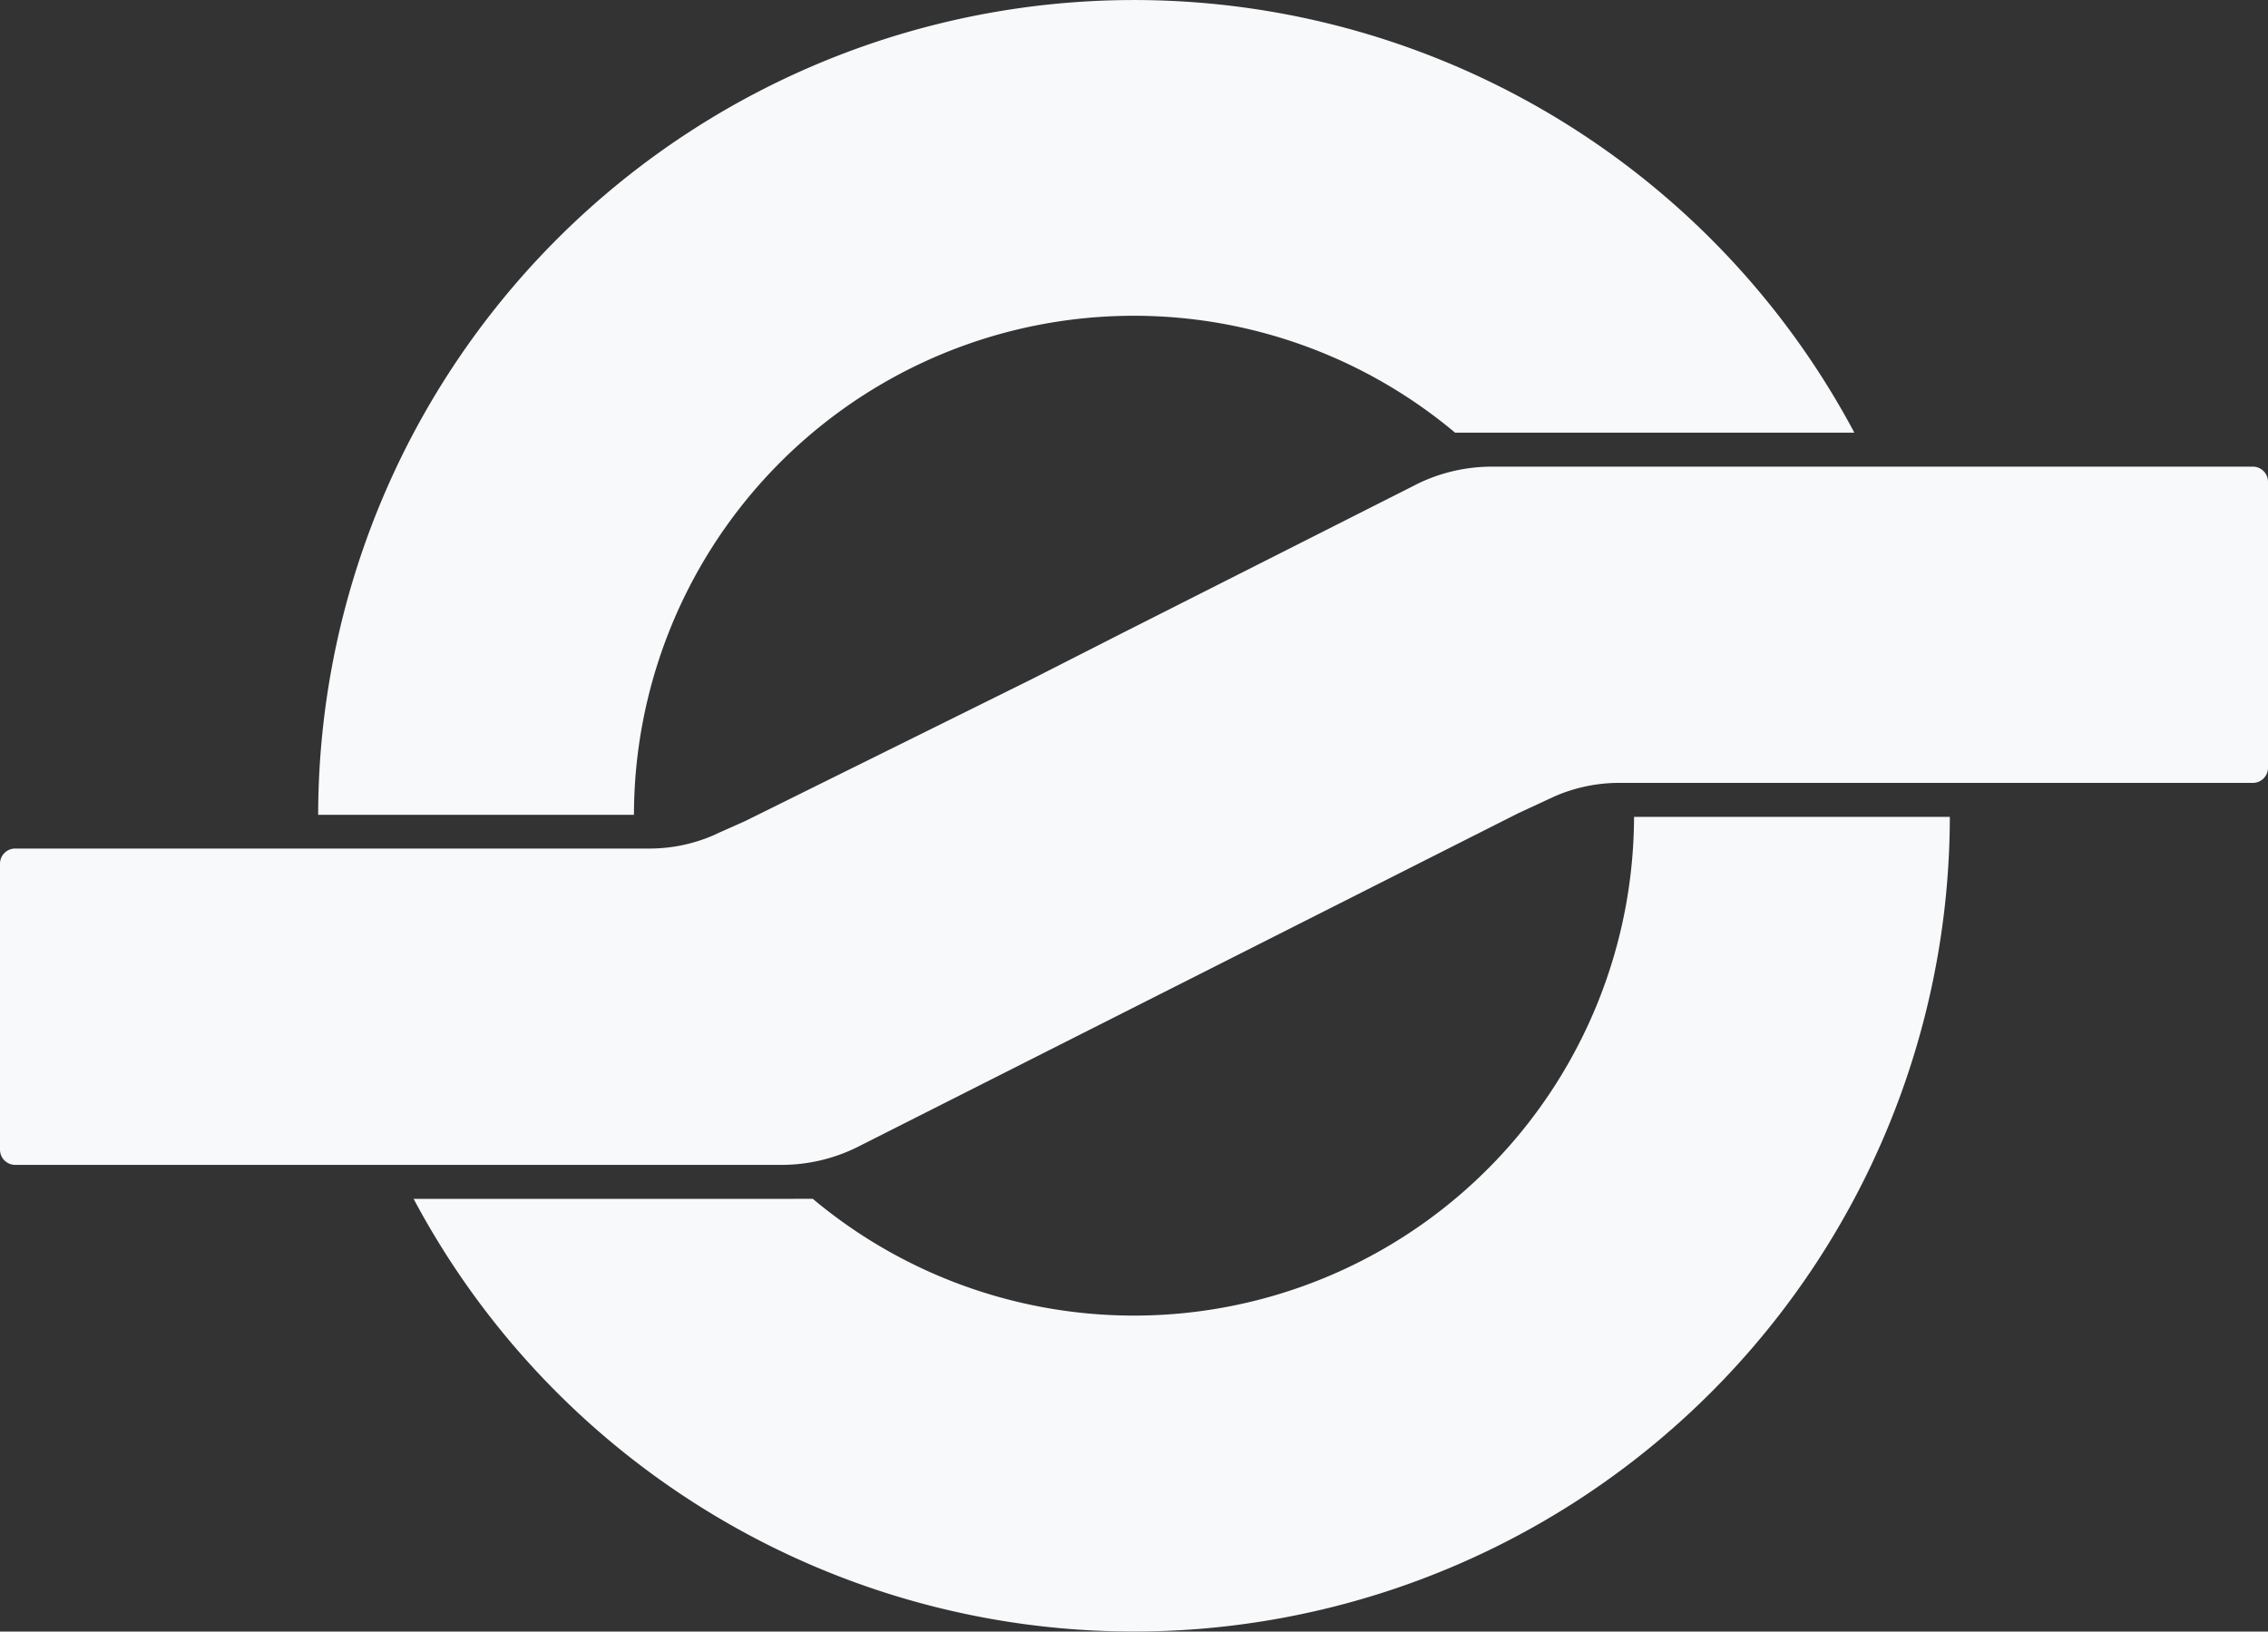 <svg xmlns="http://www.w3.org/2000/svg" width="64.854" height="46.656" viewBox="0 0 64.854 46.656"><rect x="0" y="0" width="64.854" height="46.656" fill="#333333" stroke="none"/><g transform="translate(-16 -86)"><path d="M18.005,34.283H7.152A23.331,23.331,0,0,0,51.08,23.36H42.05A14.3,14.3,0,0,1,18.565,34.281h-.518l-.041,0M48.35,12.373A23.331,23.331,0,0,0,4.422,23.3h9.03A14.294,14.294,0,0,1,36.933,12.373Z" transform="translate(20.676 86)" fill="#f8f9fa"/><path d="M43.408,16.4l.893-.414.121-.056a4.606,4.606,0,0,1,1.808-.4l.051,0H64.41a.435.435,0,0,0,.444-.444V6.93a.435.435,0,0,0-.444-.444H42.657a4.864,4.864,0,0,0-2.129.494l-.056.029-8.363,4.228-2.6,1.323L21.3,16.625l-.745.331-.121.058a4.6,4.6,0,0,1-1.808.393l-.051,0H.444A.435.435,0,0,0,0,17.853v8.156a.435.435,0,0,0,.444.444H22.356a4.873,4.873,0,0,0,2.131-.494l.053-.027Z" transform="translate(16 92.858)" fill="#f8f9fa"/></g></svg>